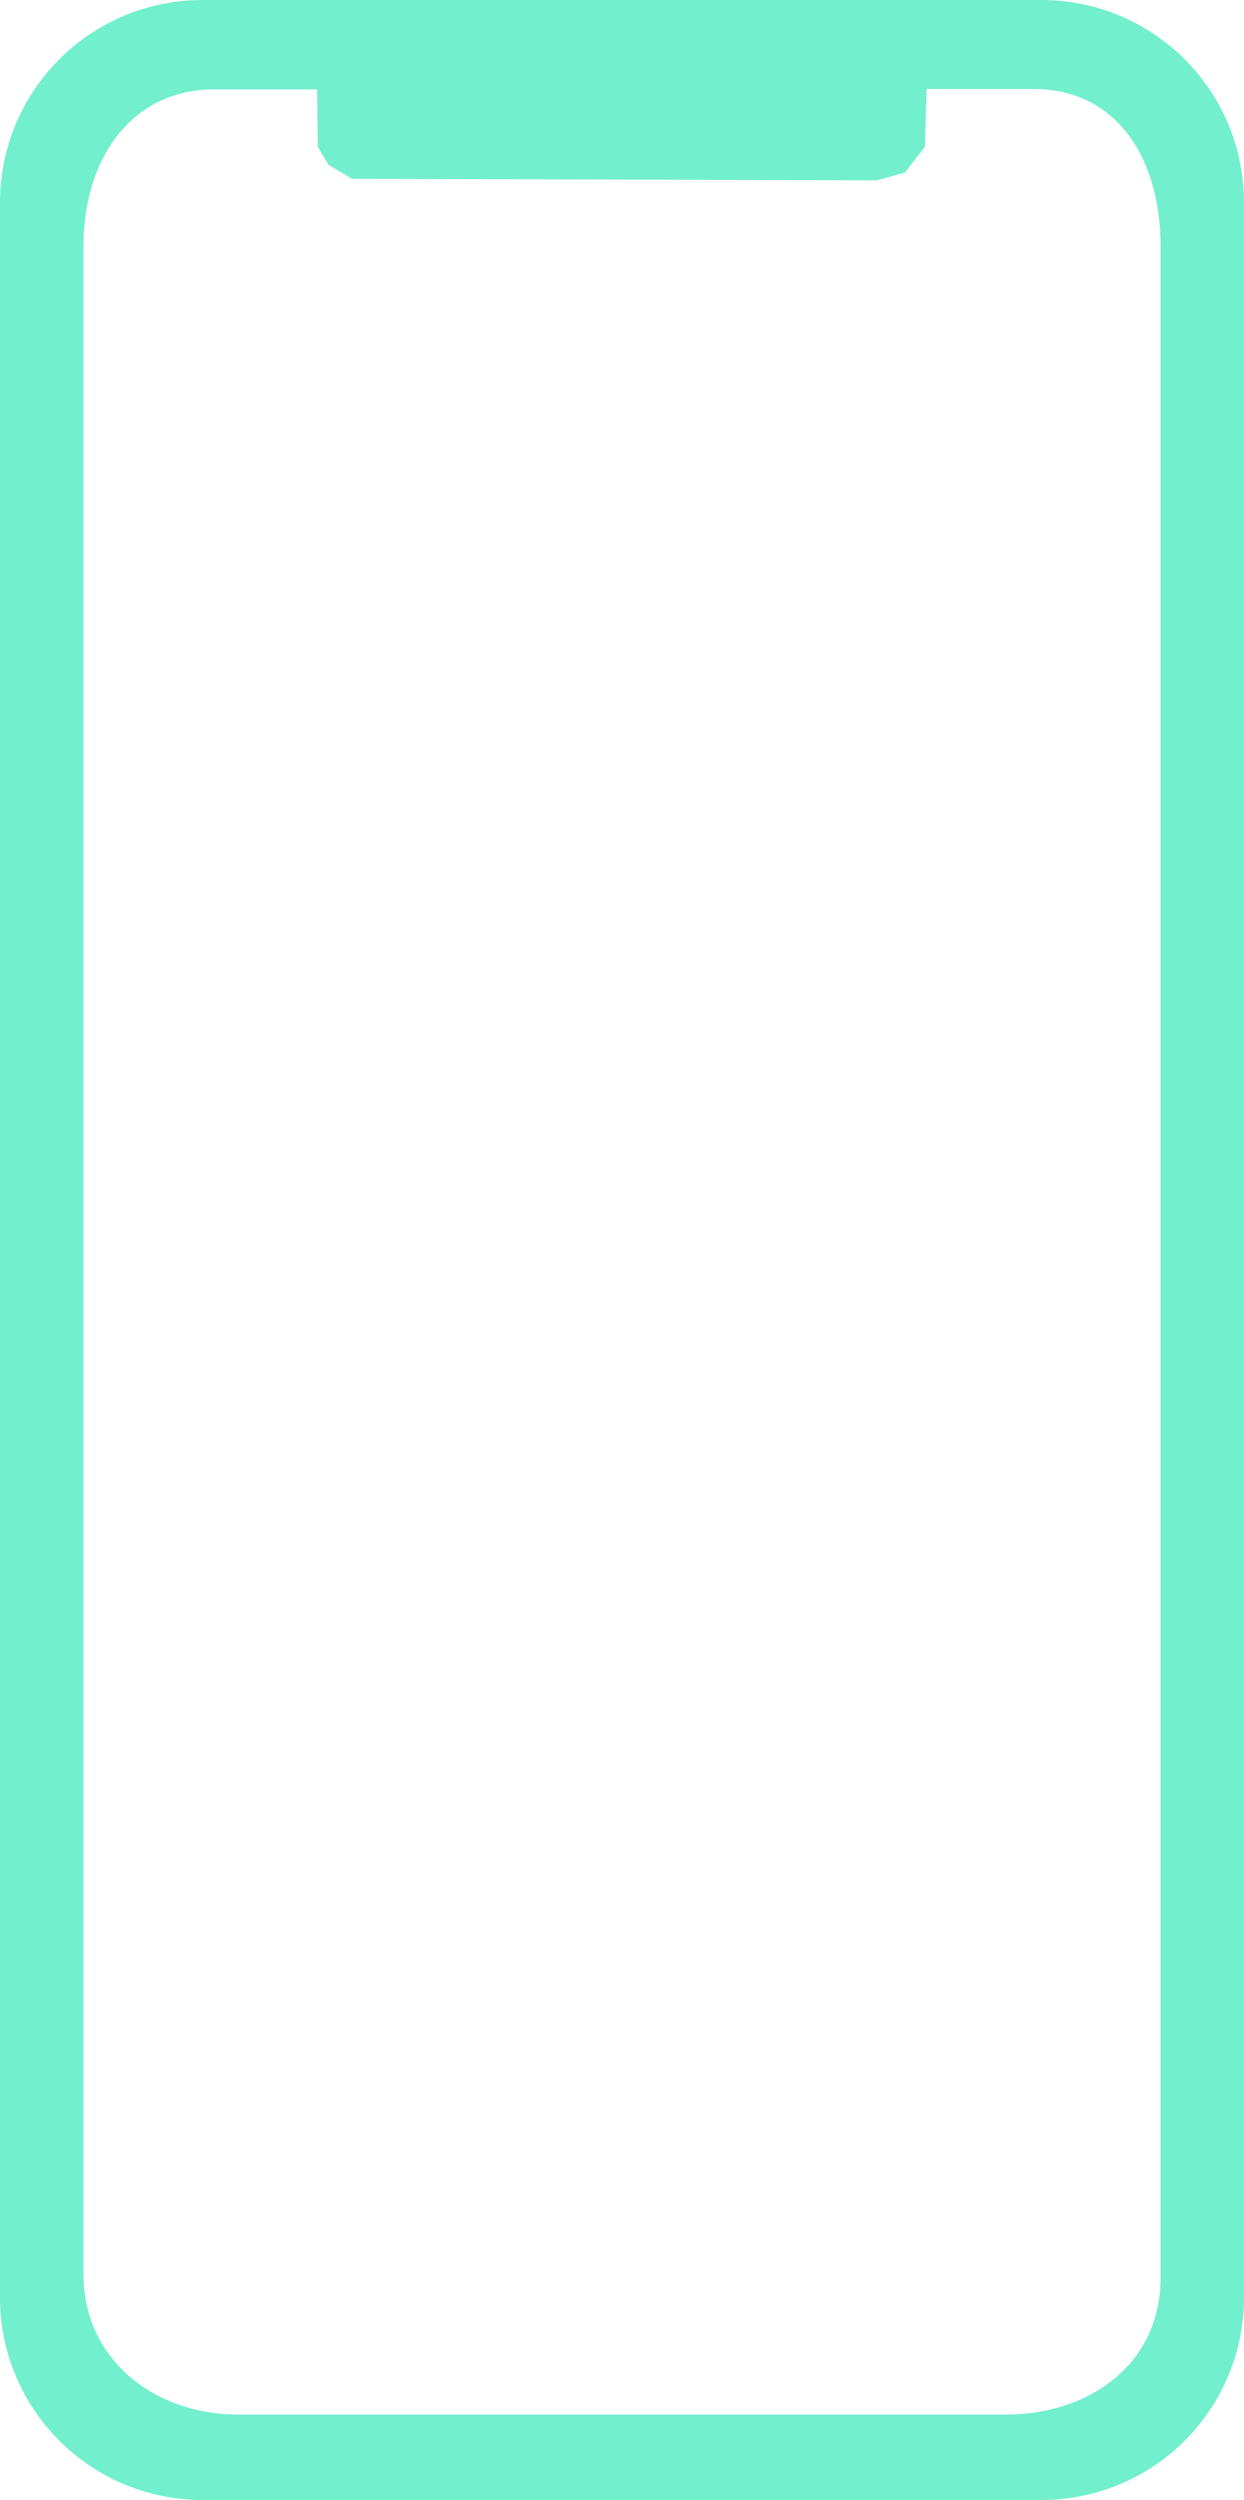 <?xml version="1.0" encoding="UTF-8" standalone="no"?><svg xmlns="http://www.w3.org/2000/svg" xmlns:xlink="http://www.w3.org/1999/xlink" fill="#000000" height="629.2" preserveAspectRatio="xMidYMid meet" version="1" viewBox="0.0 0.0 313.1 629.2" width="313.1" zoomAndPan="magnify"><g id="change1_1"><path d="M262.1,0H51C22.8,0,0,22.8,0,51v527.2c0,28.2,22.8,51,51,51h211.1c28.2,0,51-22.8,51-51V51 C313.1,22.8,290.3,0,262.1,0z M292.1,573.3c0,21.8-18,34.4-38.9,34.4H59.9C39,607.7,21,594,21,572.3V61.9c0-21.8,12-39.4,32.9-39.4 h25.9L80,37l2.7,4.5l5.9,3.5l132.1,0.4l7.1-2l5-6.5l0.4-14.5h27c20.9,0,31.9,17.6,31.9,39.4V573.3z" fill="#72efcc"/></g></svg>